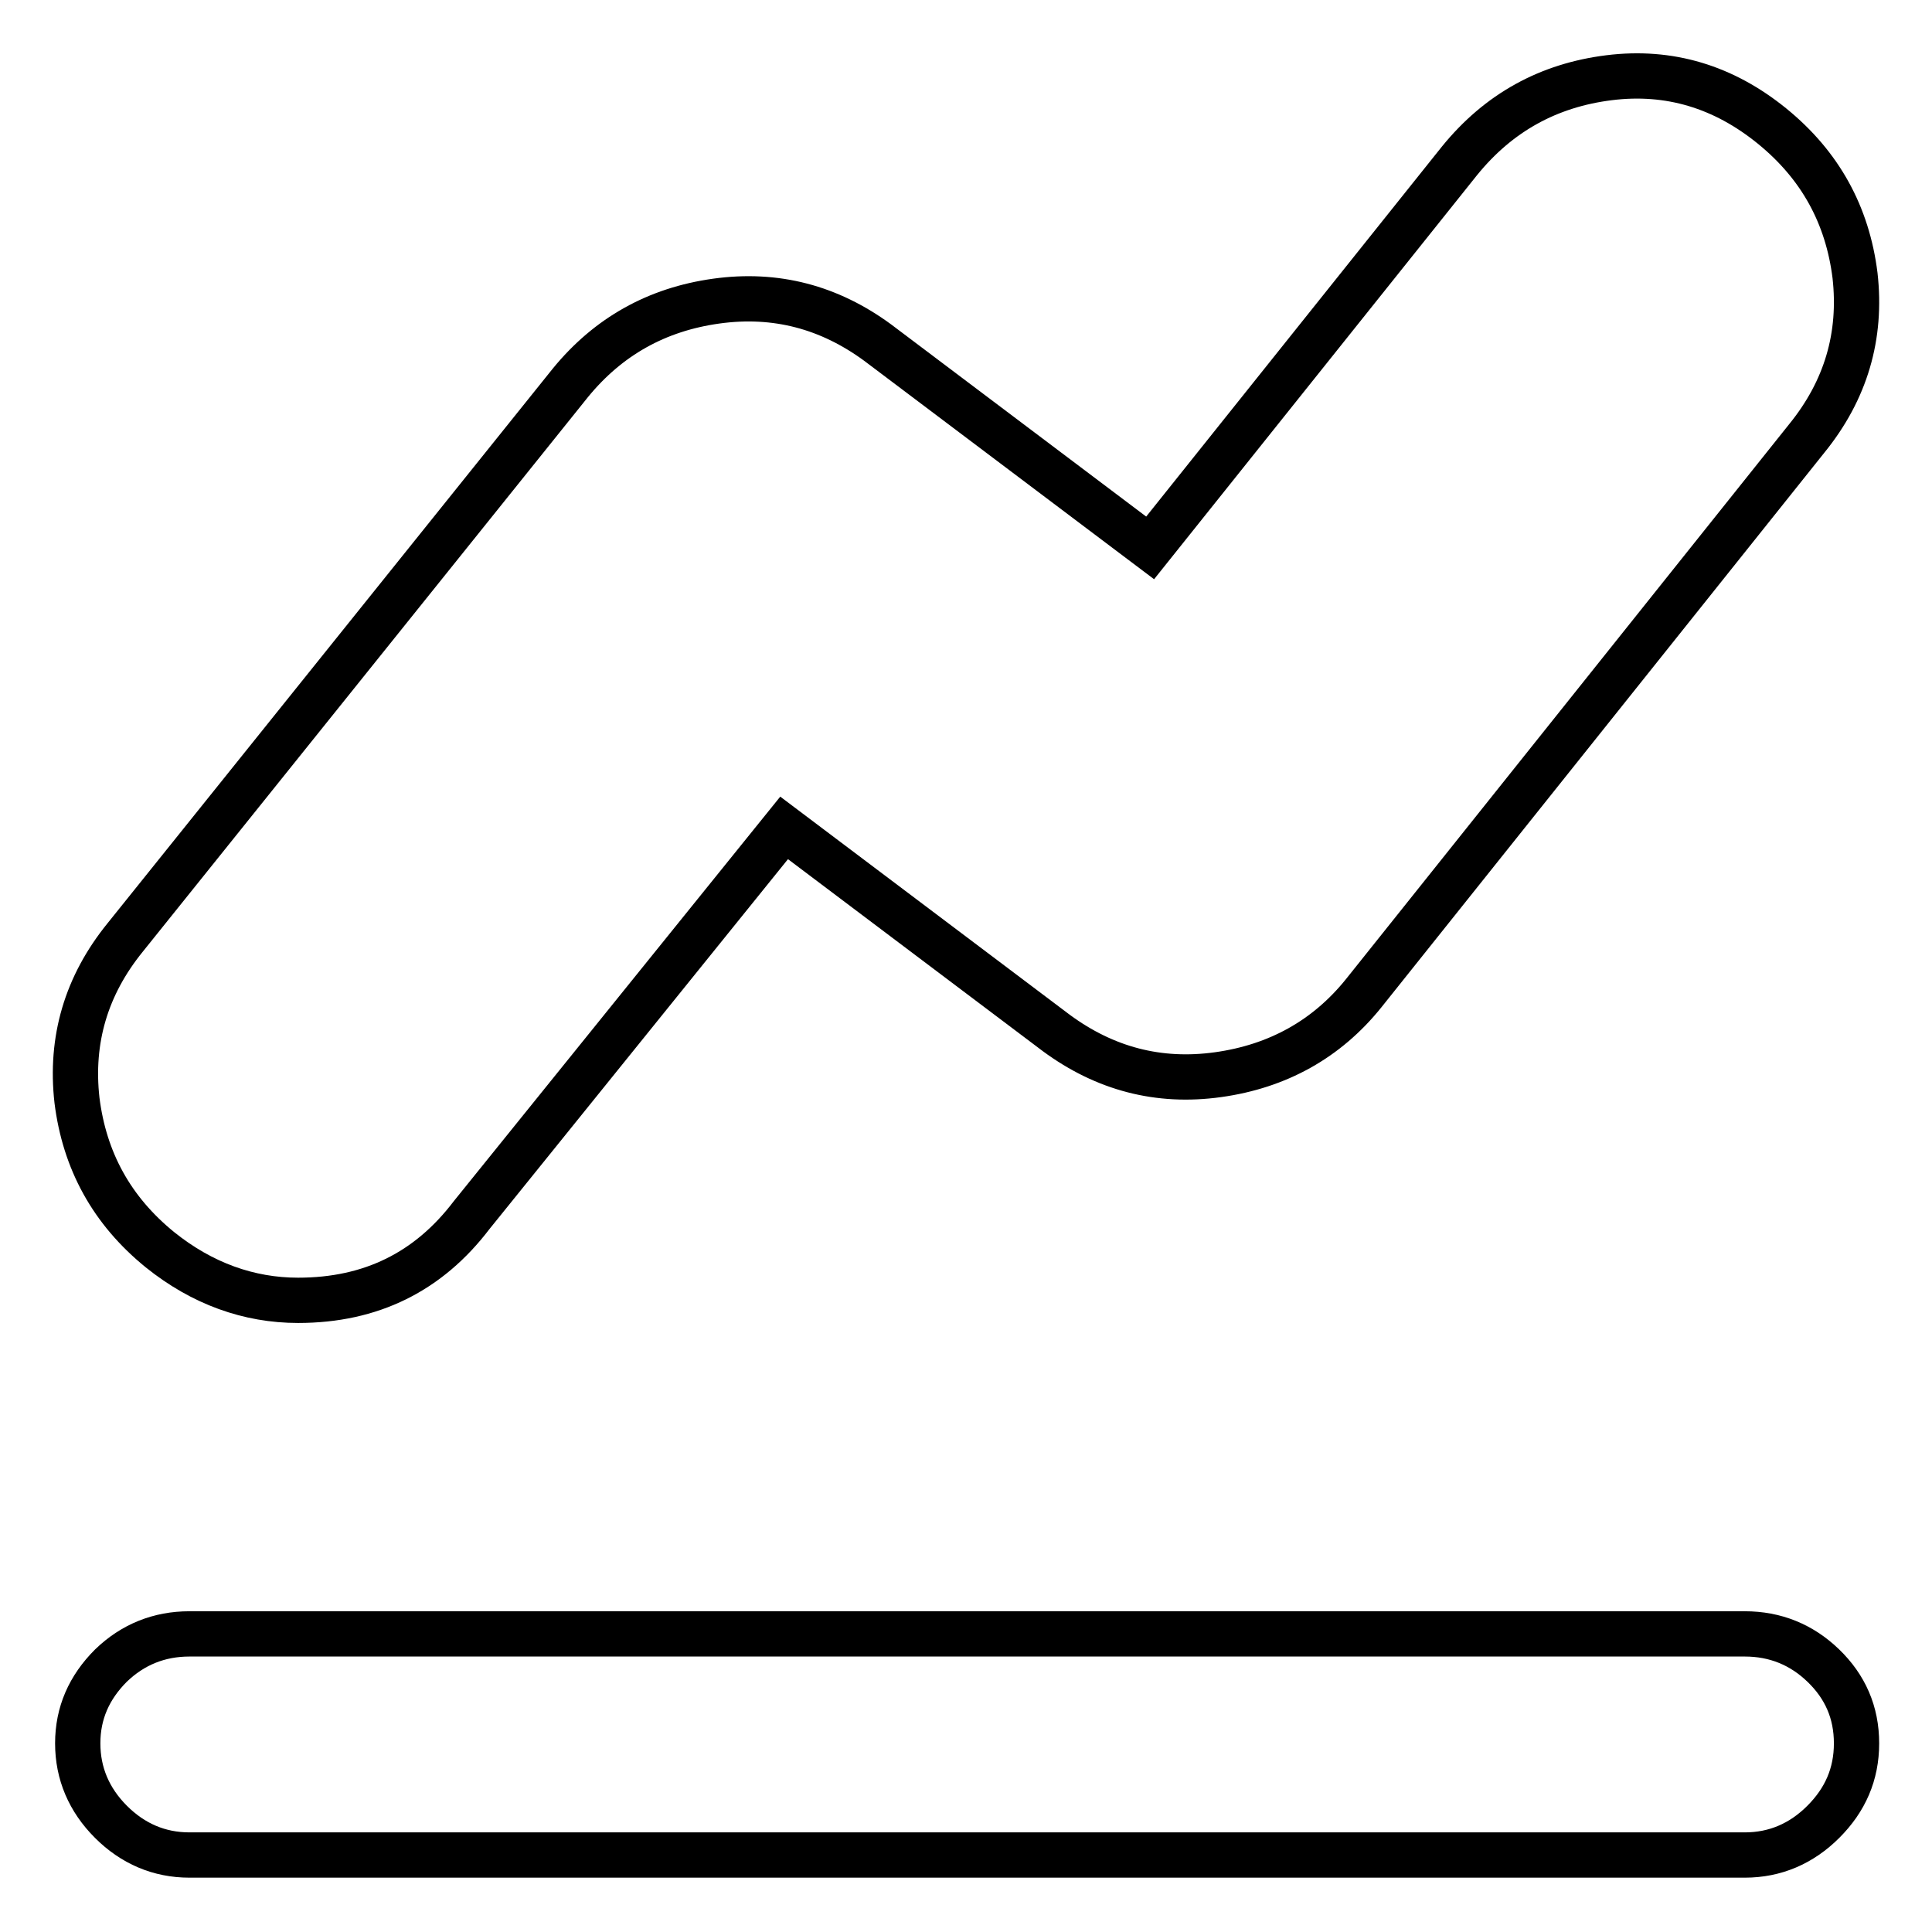 <?xml version="1.0" encoding="utf-8"?>
<!-- Svg Vector Icons : http://www.onlinewebfonts.com/icon -->
<!DOCTYPE svg PUBLIC "-//W3C//DTD SVG 1.1//EN" "http://www.w3.org/Graphics/SVG/1.1/DTD/svg11.dtd">
<svg version="1.1" xmlns="http://www.w3.org/2000/svg" xmlns:xlink="http://www.w3.org/1999/xlink" x="0px" y="0px" viewBox="0 0 256 256" enable-background="new 0 0 256 256" xml:space="preserve">
<g> <path stroke-width="6" fill-opacity="0" stroke="#000000"  d="M21.2,165.6c-6.4-5.2-10-11.8-11-19.8c-0.9-8,1.2-15.2,6.4-21.6l59-73.5C80.6,44.6,87,41,94.9,39.9 c7.9-1.1,15,0.8,21.4,5.5l36.1,27.2l41-51.3c5.2-6.4,11.8-10,19.8-11s15.2,1.2,21.6,6.4c6.4,5.2,10,11.8,11,19.8 c0.9,8-1.2,15.2-6.4,21.6l-58.7,73.5c-4.9,6.1-11.4,9.7-19.3,10.8c-7.9,1.1-15-0.8-21.4-5.5l-36.1-27.2L62.5,161 c-5.7,7.5-13.3,11.3-23,11.3C33,172.3,26.8,170.1,21.2,165.6z M25.1,245.8c-4,0-7.5-1.5-10.4-4.4c-2.9-2.9-4.4-6.4-4.4-10.4 s1.5-7.4,4.4-10.3c2.9-2.8,6.4-4.2,10.4-4.2h206.1c4,0,7.5,1.4,10.4,4.2c2.9,2.8,4.4,6.2,4.4,10.3s-1.5,7.5-4.4,10.4 c-2.9,2.9-6.4,4.4-10.4,4.4H25.1z"/></g>
</svg>